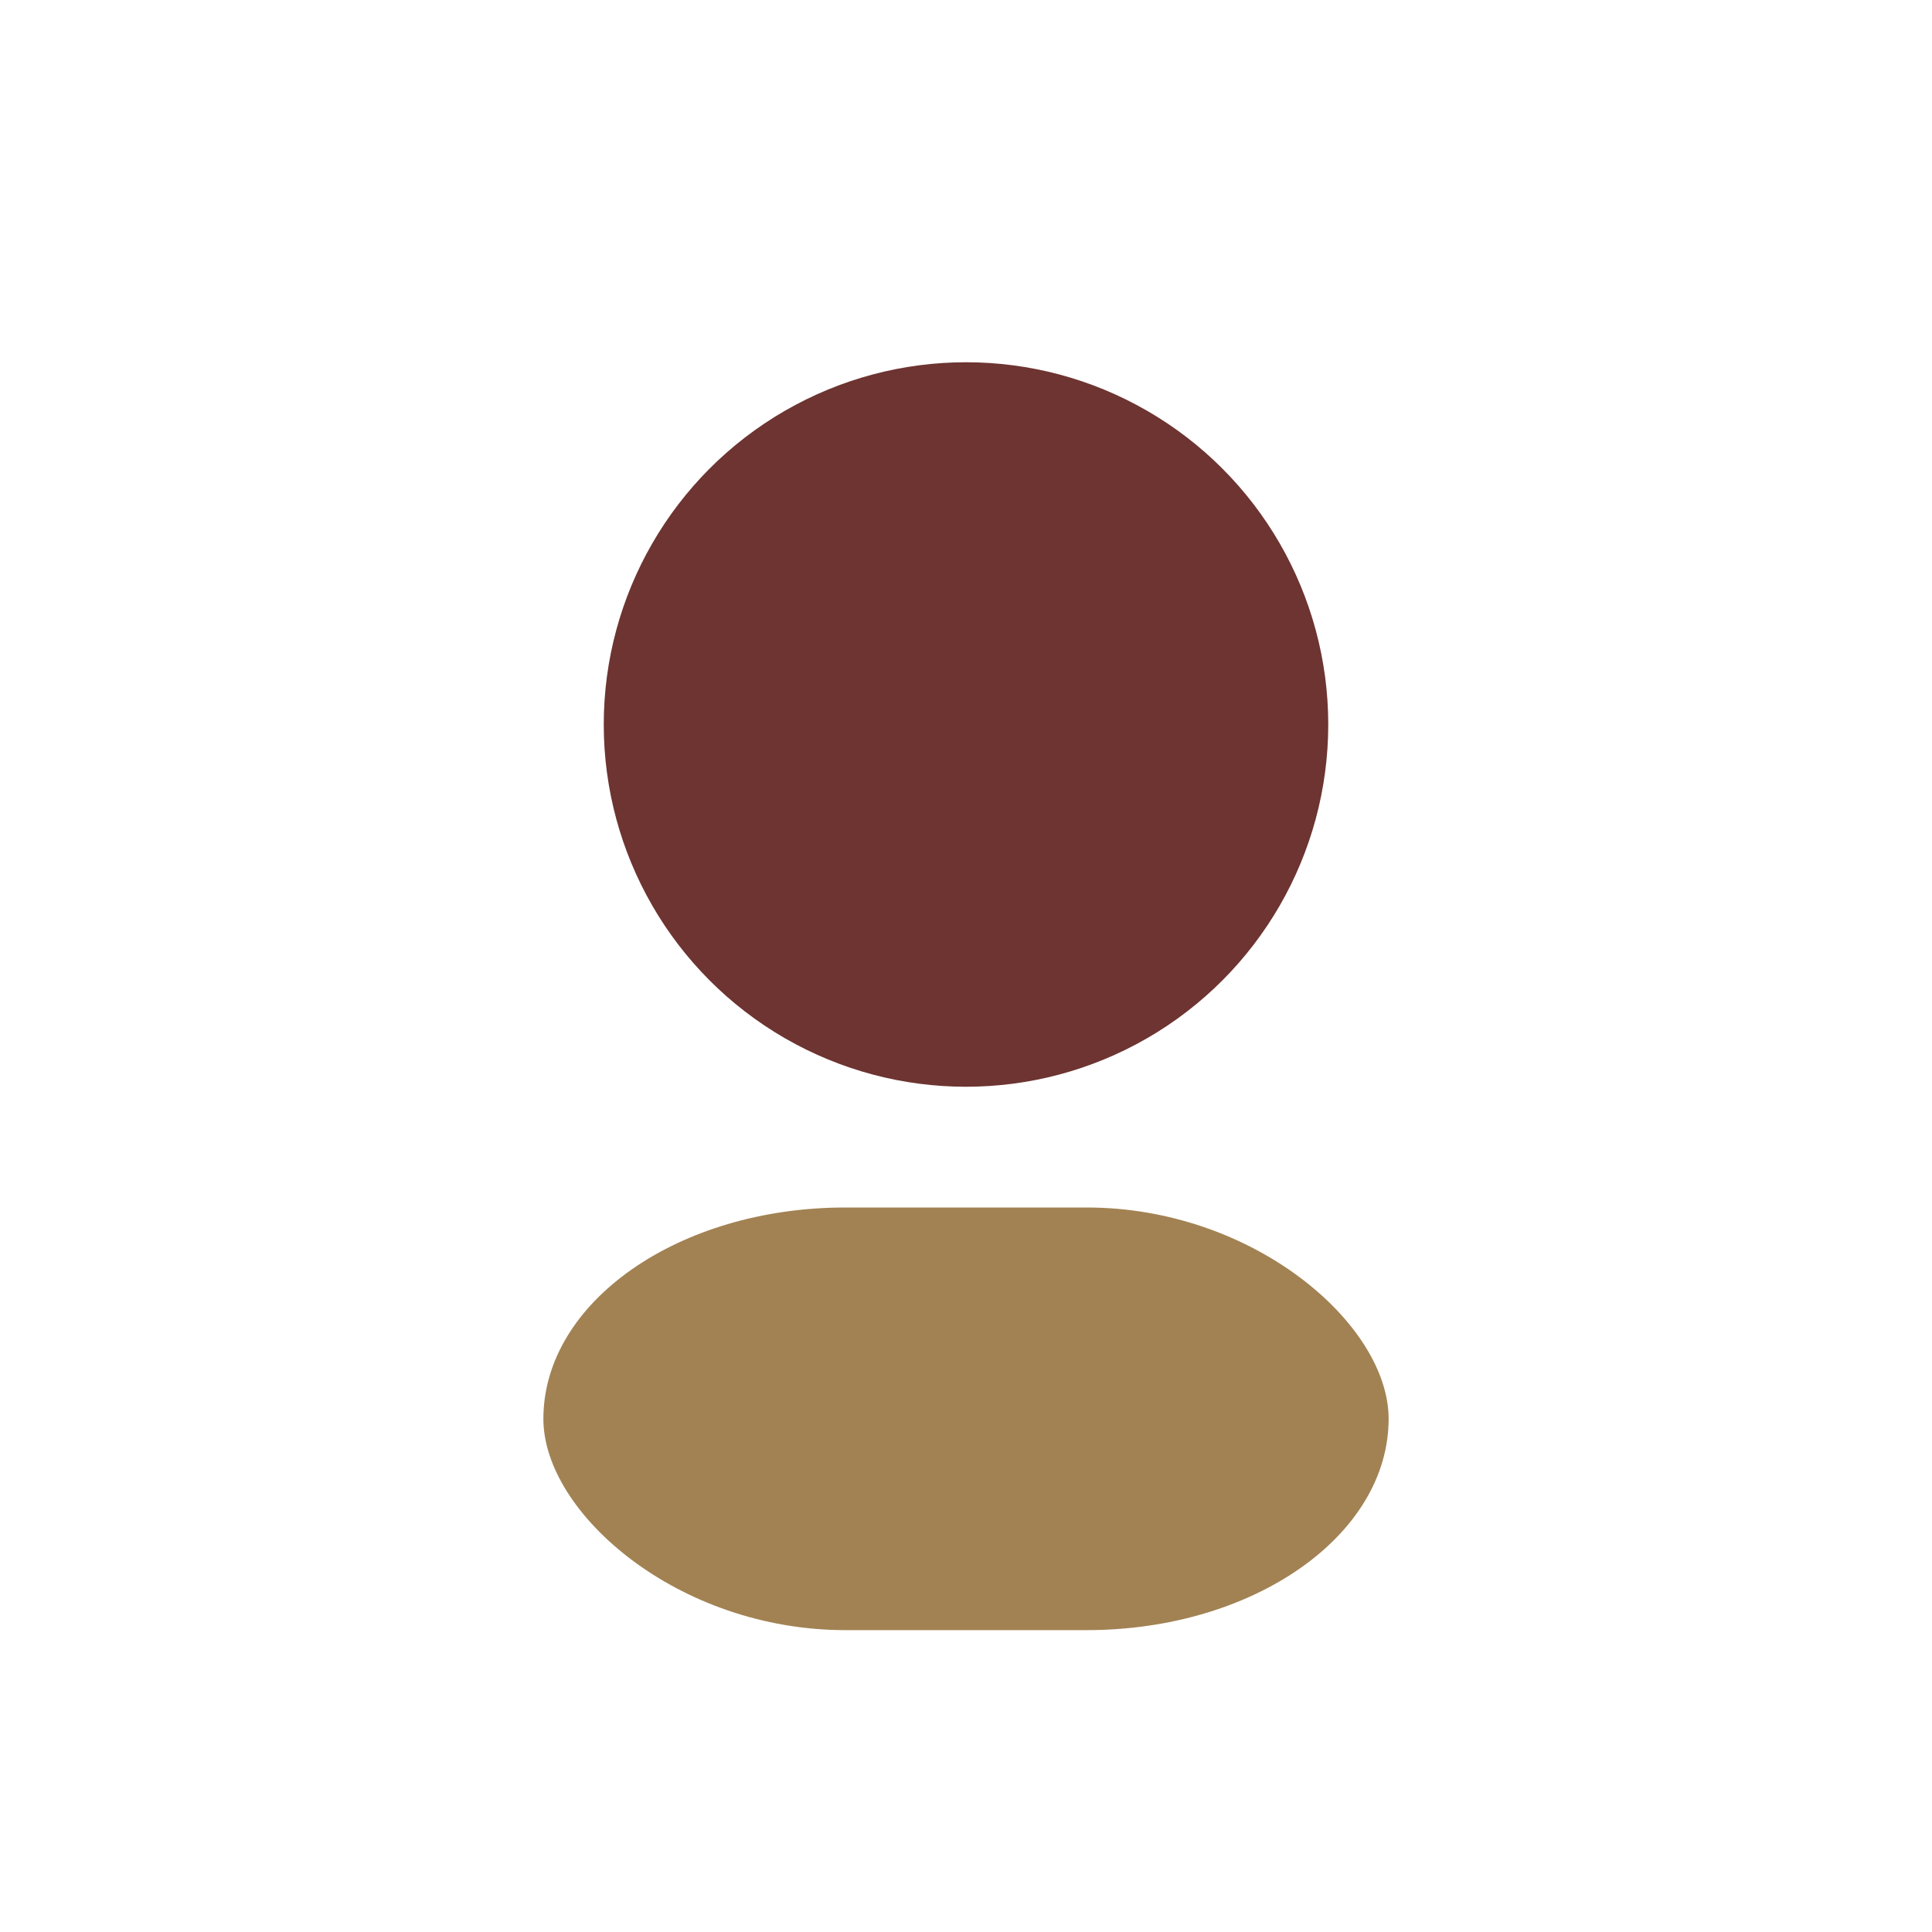 <?xml version="1.0" encoding="UTF-8"?>
<svg xmlns="http://www.w3.org/2000/svg" width="32" height="32" viewBox="0 0 32 32"><circle cx="16" cy="12" r="6" fill="#6D3431"/><rect x="9" y="20" width="14" height="7" rx="5" fill="#A28253"/></svg>